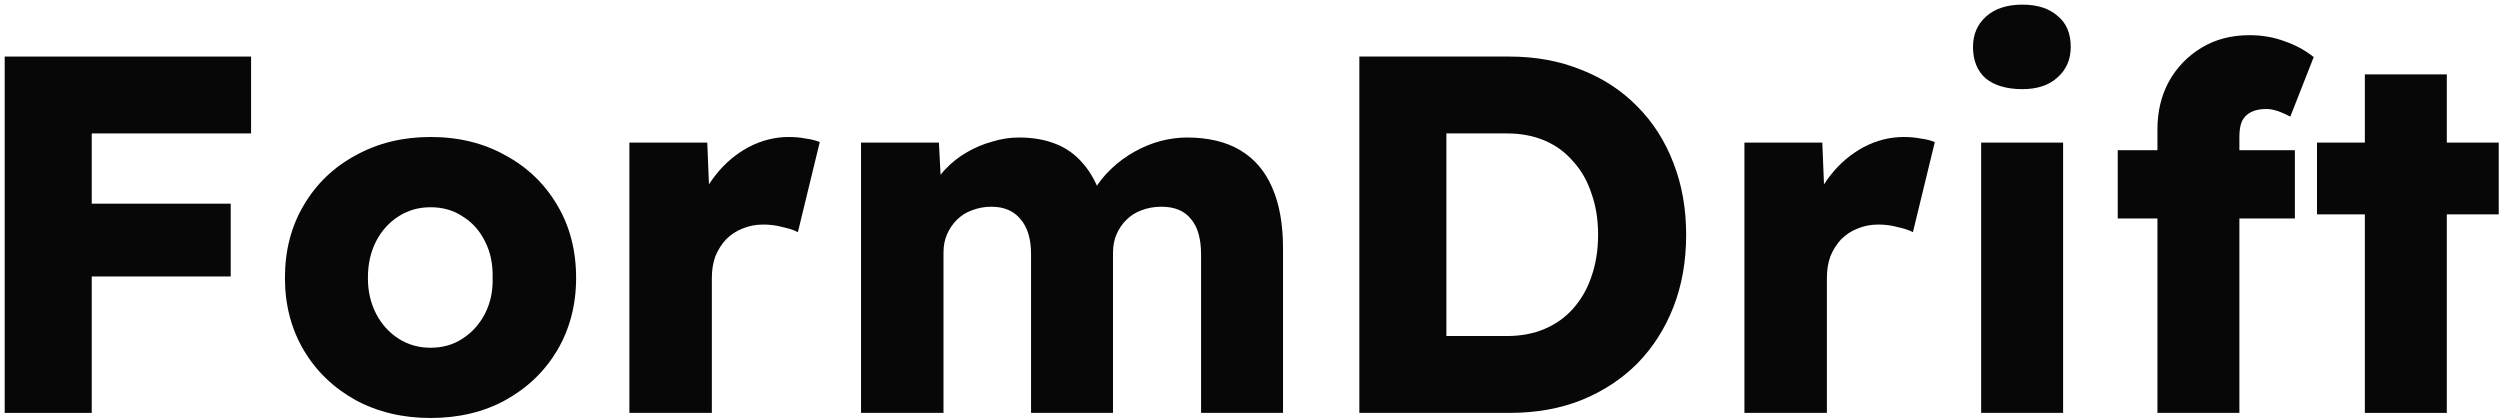 <svg width="442" height="74" viewBox="0 0 442 74" fill="none" xmlns="http://www.w3.org/2000/svg">
<path d="M418.106 73V13.15H432.596V73H418.106ZM409.646 37.9V25.21H441.776V37.9H409.646Z" fill="#070707"/>
<path d="M381.435 73V22.87C381.435 19.75 382.095 16.96 383.415 14.5C384.795 11.98 386.715 9.97 389.175 8.47C391.635 6.97 394.485 6.22 397.725 6.22C399.945 6.22 402.015 6.58 403.935 7.3C405.855 7.96 407.565 8.89 409.065 10.09L404.925 20.62C404.145 20.2 403.395 19.87 402.675 19.63C401.955 19.39 401.295 19.27 400.695 19.27C399.615 19.27 398.715 19.45 397.995 19.81C397.275 20.17 396.735 20.71 396.375 21.43C396.075 22.15 395.925 23.05 395.925 24.13V73H388.635C387.075 73 385.665 73 384.405 73C383.205 73 382.215 73 381.435 73ZM374.415 38.62V26.56H405.735V38.62H374.415Z" fill="#070707"/>
<path d="M350.268 73V25.21H364.758V73H350.268ZM357.558 15.76C354.798 15.76 352.638 15.13 351.078 13.87C349.578 12.55 348.828 10.69 348.828 8.29C348.828 6.07 349.608 4.27 351.168 2.89C352.728 1.51 354.858 0.82 357.558 0.82C360.198 0.82 362.268 1.48 363.768 2.8C365.328 4.06 366.108 5.89 366.108 8.29C366.108 10.51 365.328 12.31 363.768 13.69C362.268 15.07 360.198 15.76 357.558 15.76Z" fill="#070707"/>
<path d="M308.414 73V25.21H322.184L322.814 40.78L320.114 37.72C320.894 35.2 322.094 32.92 323.714 30.88C325.334 28.84 327.254 27.22 329.474 26.02C331.754 24.82 334.124 24.22 336.584 24.22C337.664 24.22 338.654 24.31 339.554 24.49C340.514 24.61 341.354 24.82 342.074 25.12L338.204 41.05C337.544 40.69 336.644 40.39 335.504 40.15C334.424 39.85 333.284 39.7 332.084 39.7C330.764 39.7 329.534 39.94 328.394 40.42C327.314 40.84 326.354 41.47 325.514 42.31C324.734 43.15 324.104 44.14 323.624 45.28C323.204 46.42 322.994 47.71 322.994 49.15V73H308.414Z" fill="#070707"/>
<path d="M240.332 73V10H266.882C271.502 10 275.732 10.78 279.572 12.34C283.412 13.84 286.712 16 289.472 18.82C292.232 21.58 294.362 24.91 295.862 28.81C297.362 32.65 298.112 36.88 298.112 41.5C298.112 46.18 297.362 50.44 295.862 54.28C294.362 58.12 292.232 61.45 289.472 64.27C286.712 67.03 283.412 69.19 279.572 70.75C275.792 72.25 271.562 73 266.882 73H240.332ZM255.722 62.38L253.742 59.41H266.432C268.892 59.41 271.112 58.99 273.092 58.15C275.072 57.31 276.752 56.11 278.132 54.55C279.572 52.93 280.652 51.04 281.372 48.88C282.152 46.66 282.542 44.2 282.542 41.5C282.542 38.8 282.152 36.37 281.372 34.21C280.652 31.99 279.572 30.1 278.132 28.54C276.752 26.92 275.072 25.69 273.092 24.85C271.112 24.01 268.892 23.59 266.432 23.59H253.472L255.722 20.8V62.38Z" fill="#070707"/>
<path d="M152.229 73V25.21H165.999L166.449 33.85L164.469 34.03C165.129 32.47 166.029 31.09 167.169 29.89C168.309 28.69 169.569 27.7 170.949 26.92C172.389 26.08 173.889 25.45 175.449 25.03C177.009 24.55 178.569 24.31 180.129 24.31C182.529 24.31 184.659 24.67 186.519 25.39C188.439 26.11 190.089 27.28 191.469 28.9C192.909 30.52 194.049 32.68 194.889 35.38L192.729 35.02L193.359 33.76C194.199 32.32 195.219 31.03 196.419 29.89C197.679 28.69 199.059 27.67 200.559 26.83C202.059 25.99 203.589 25.36 205.149 24.94C206.769 24.52 208.329 24.31 209.829 24.31C213.609 24.31 216.759 25.06 219.279 26.56C221.799 28.06 223.689 30.28 224.949 33.22C226.209 36.1 226.839 39.67 226.839 43.93V73H212.349V45.01C212.349 42.19 211.749 40.09 210.549 38.71C209.409 37.27 207.67 36.55 205.329 36.55C204.07 36.55 202.899 36.76 201.819 37.18C200.799 37.54 199.899 38.11 199.119 38.89C198.399 39.61 197.829 40.45 197.409 41.41C196.989 42.37 196.779 43.45 196.779 44.65V73H182.289V44.92C182.289 42.22 181.659 40.15 180.399 38.71C179.199 37.27 177.489 36.55 175.269 36.55C174.069 36.55 172.929 36.76 171.849 37.18C170.829 37.54 169.929 38.11 169.149 38.89C168.429 39.61 167.859 40.45 167.439 41.41C167.019 42.37 166.809 43.45 166.809 44.65V73H152.229Z" fill="#070707"/>
<path d="M111.275 73V25.21H125.045L125.675 40.78L122.975 37.72C123.755 35.2 124.955 32.92 126.575 30.88C128.195 28.84 130.115 27.22 132.335 26.02C134.615 24.82 136.985 24.22 139.445 24.22C140.525 24.22 141.515 24.31 142.415 24.49C143.375 24.61 144.215 24.82 144.935 25.12L141.065 41.05C140.405 40.69 139.505 40.39 138.365 40.15C137.285 39.85 136.145 39.7 134.945 39.7C133.625 39.7 132.395 39.94 131.255 40.42C130.175 40.84 129.215 41.47 128.375 42.31C127.595 43.15 126.965 44.14 126.485 45.28C126.065 46.42 125.855 47.71 125.855 49.15V73H111.275Z" fill="#070707"/>
<path d="M76.117 73.9C71.197 73.9 66.787 72.85 62.886 70.75C58.986 68.59 55.926 65.65 53.706 61.93C51.486 58.15 50.377 53.89 50.377 49.15C50.377 44.29 51.486 40 53.706 36.28C55.926 32.5 58.986 29.56 62.886 27.46C66.787 25.3 71.197 24.22 76.117 24.22C81.097 24.22 85.507 25.3 89.347 27.46C93.246 29.56 96.306 32.5 98.526 36.28C100.746 40 101.856 44.29 101.856 49.15C101.856 53.89 100.746 58.15 98.526 61.93C96.306 65.65 93.246 68.59 89.347 70.75C85.507 72.85 81.097 73.9 76.117 73.9ZM76.117 61.48C78.276 61.48 80.166 60.94 81.787 59.86C83.466 58.78 84.787 57.31 85.746 55.45C86.707 53.59 87.156 51.49 87.097 49.15C87.156 46.69 86.707 44.53 85.746 42.67C84.787 40.75 83.466 39.28 81.787 38.26C80.166 37.18 78.276 36.64 76.117 36.64C74.016 36.64 72.126 37.18 70.447 38.26C68.766 39.34 67.447 40.81 66.487 42.67C65.526 44.53 65.046 46.69 65.046 49.15C65.046 51.49 65.526 53.59 66.487 55.45C67.447 57.31 68.766 58.78 70.447 59.86C72.126 60.94 74.016 61.48 76.117 61.48Z" fill="#070707"/>
<path d="M0.83 73V10H16.22V73H0.83ZM8.03 48.88V36.01H40.79V48.88H8.03ZM8.03 23.59V10H44.39V23.59H8.03Z" fill="#070707"/>
</svg>
